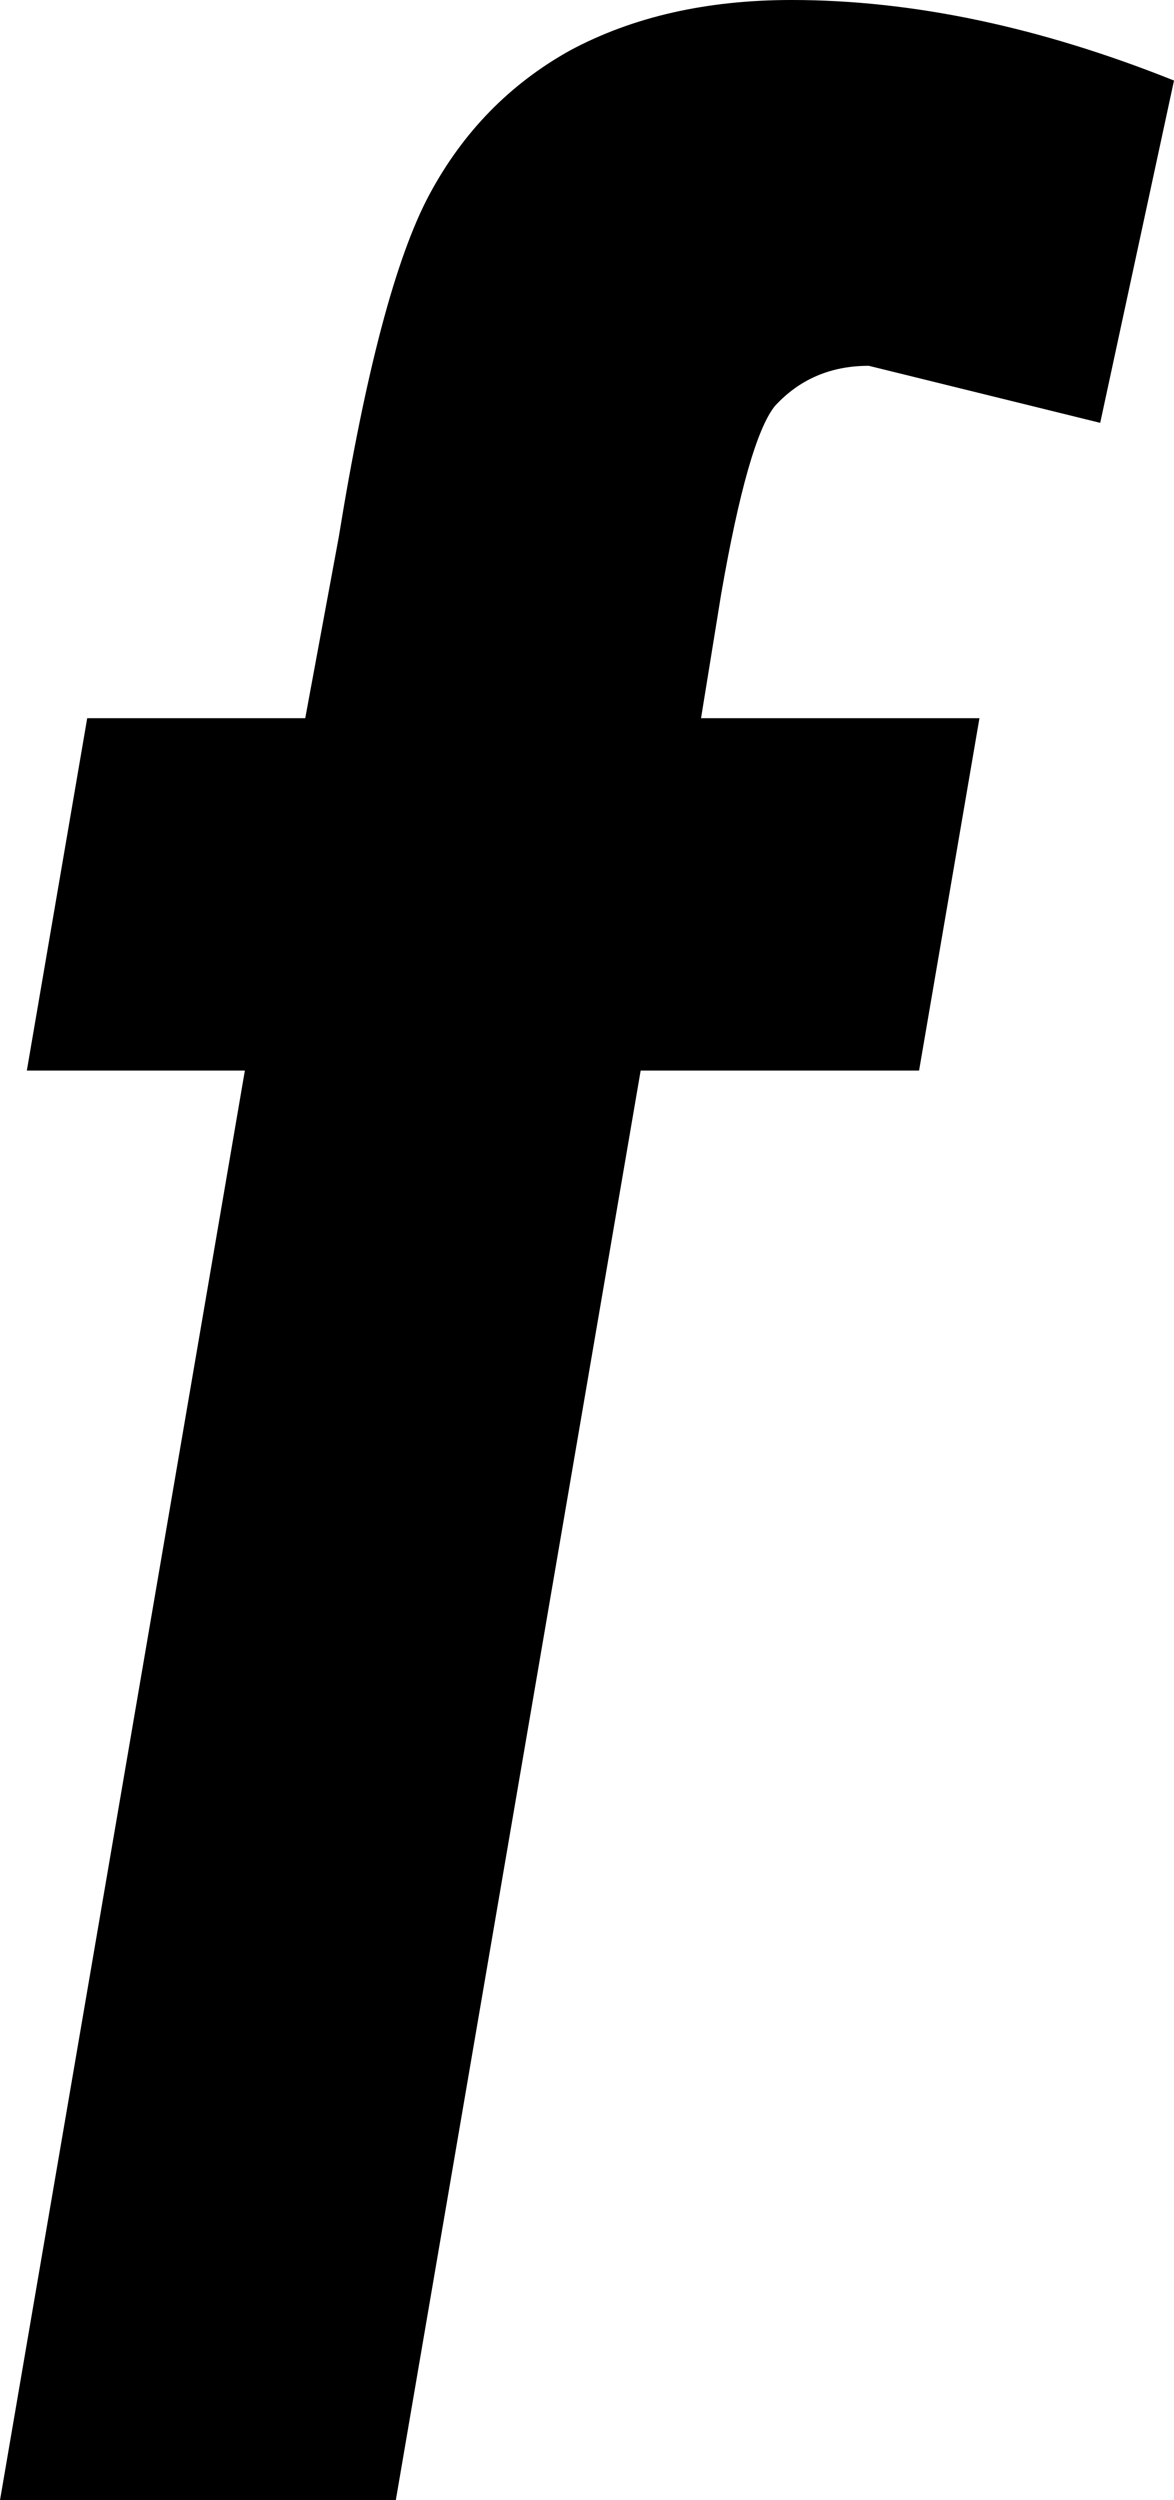 <?xml version="1.0" encoding="UTF-8" standalone="no"?>
<svg xmlns:xlink="http://www.w3.org/1999/xlink" height="37.25px" width="17.5px" xmlns="http://www.w3.org/2000/svg">
  <g transform="matrix(1.0, 0.0, 0.0, 1.0, -2.25, 37.25)">
    <path d="M8.65 -34.35 Q7.9 -32.95 7.3 -29.25 L6.8 -26.55 3.55 -26.55 2.65 -21.3 5.9 -21.3 2.25 0.0 8.15 0.0 11.8 -21.3 15.95 -21.3 16.85 -26.55 12.7 -26.55 13.0 -28.4 Q13.4 -30.7 13.8 -31.2 14.35 -31.8 15.2 -31.8 L18.65 -30.95 19.75 -36.05 Q16.75 -37.25 14.05 -37.25 12.15 -37.25 10.75 -36.5 9.4 -35.75 8.65 -34.35" fill="#000000" fill-rule="evenodd" stroke="none"/>
  </g>
</svg>
